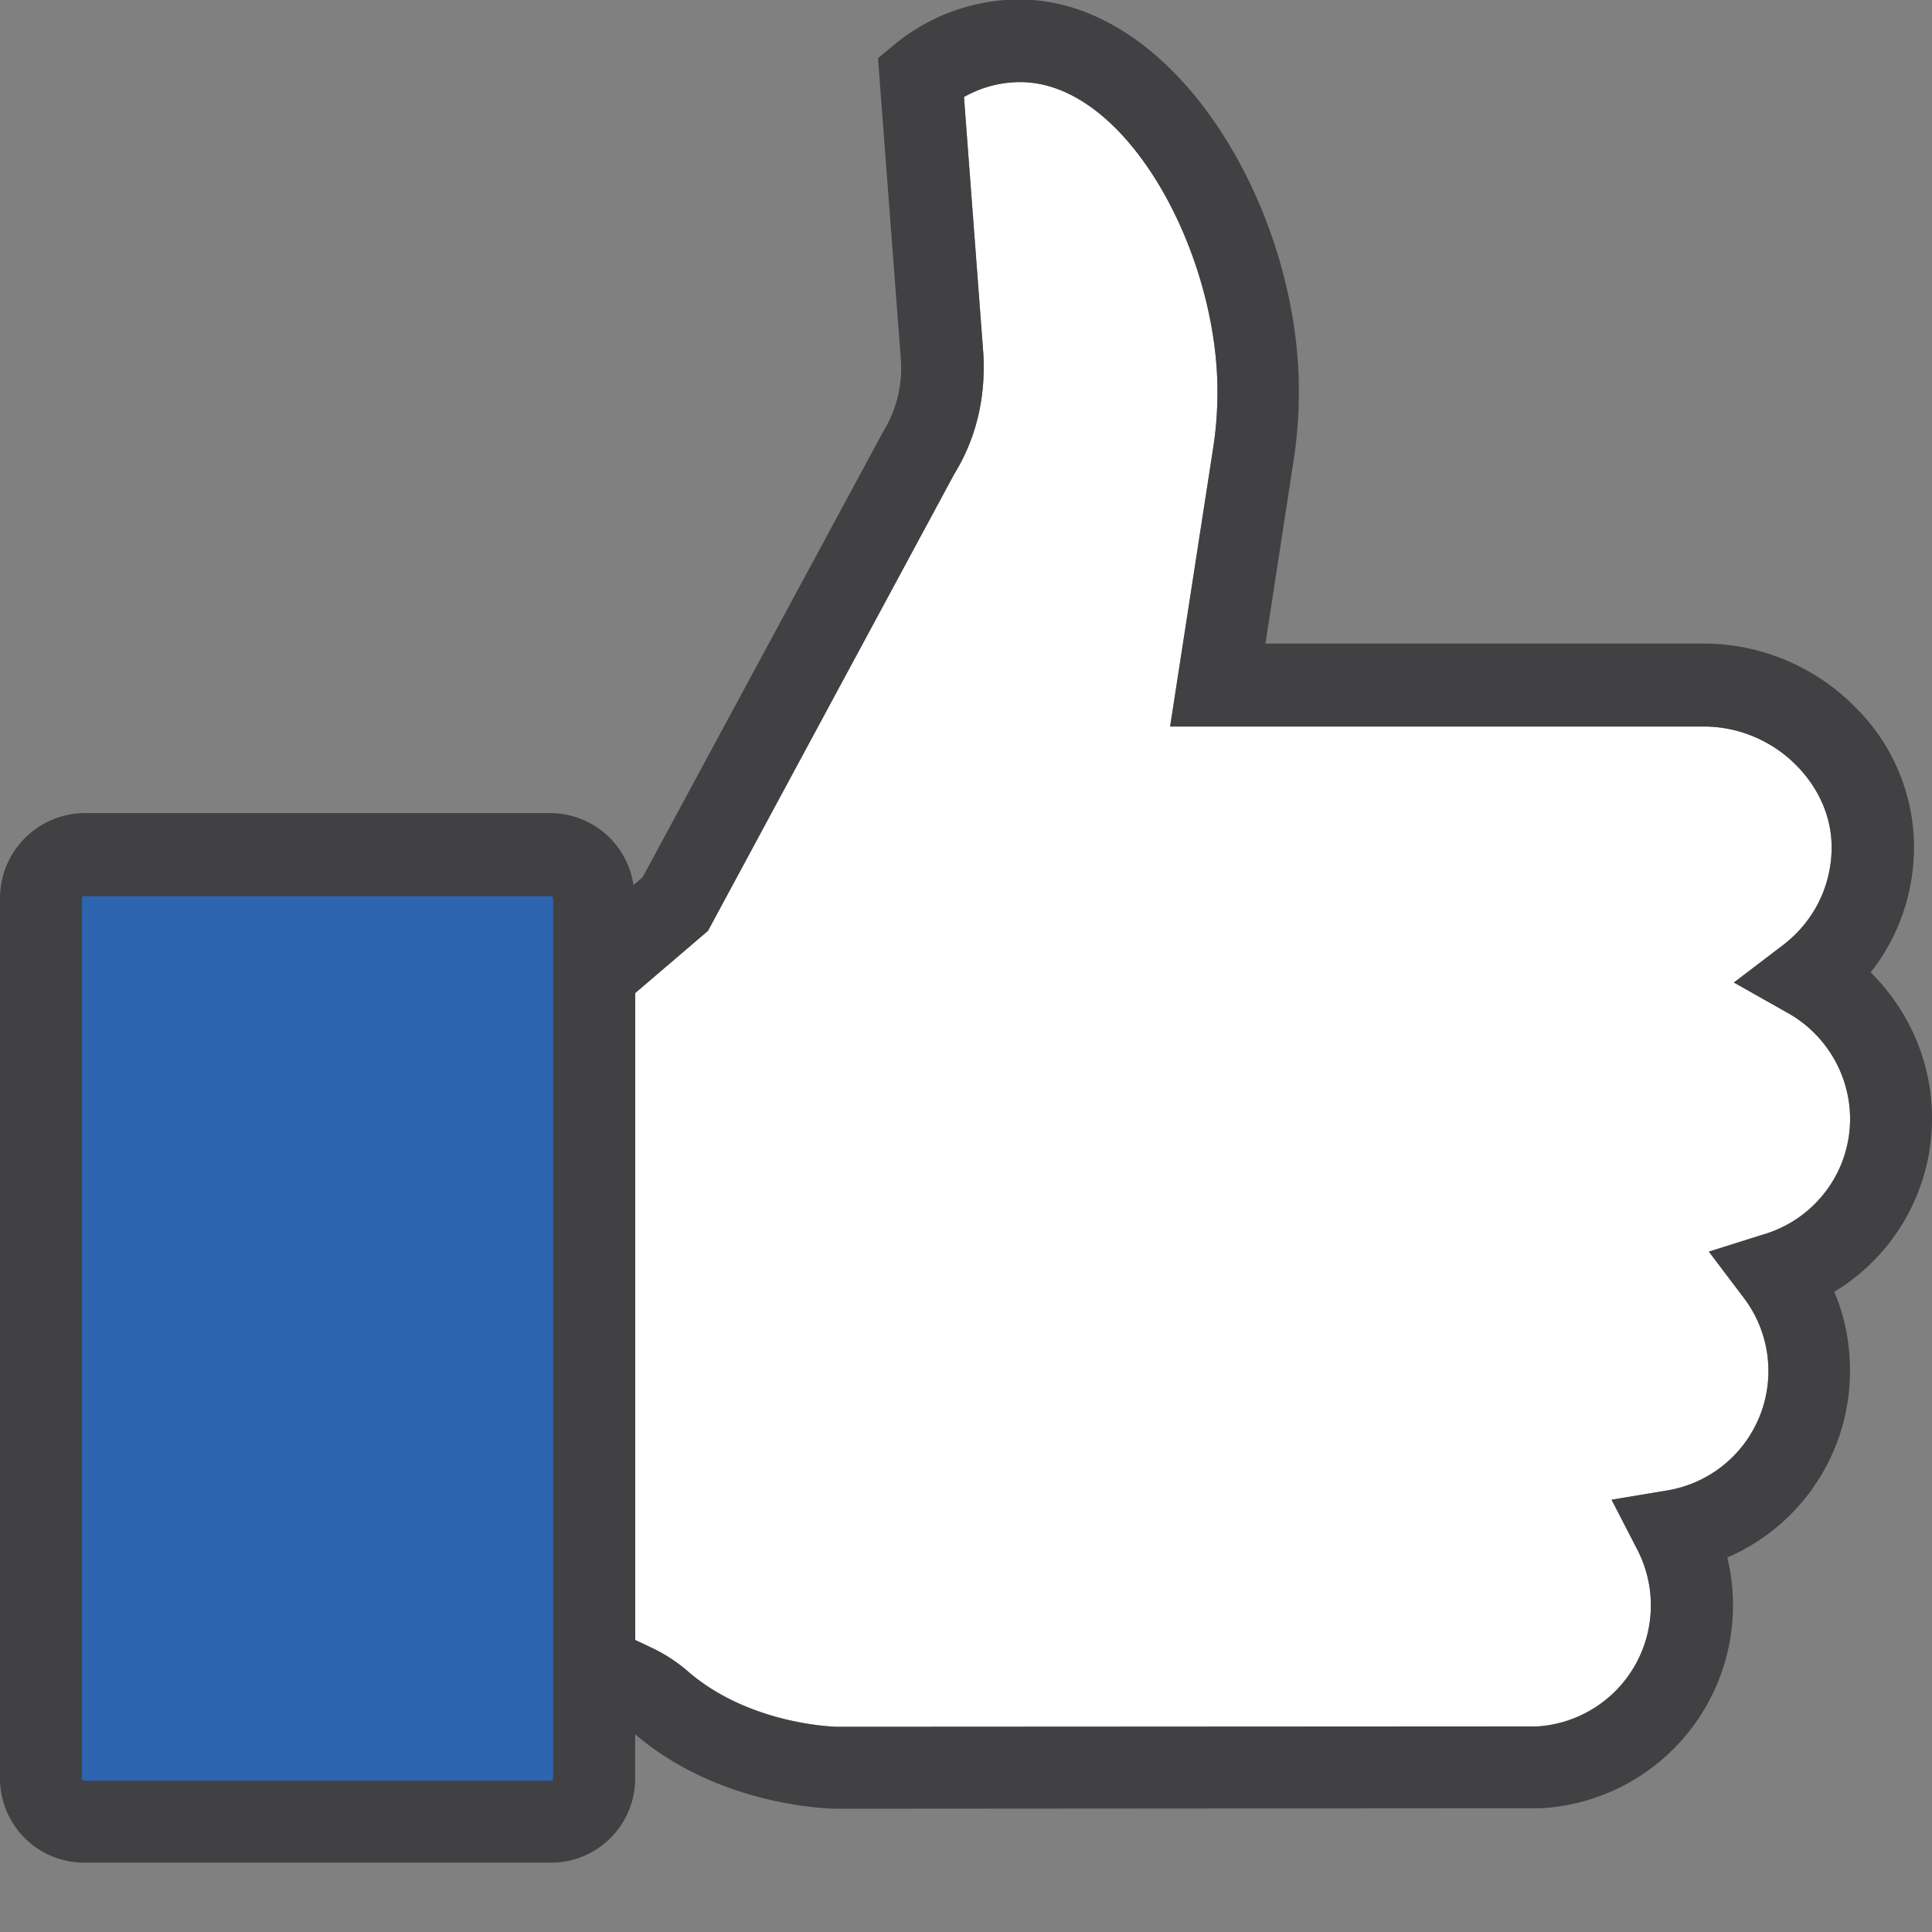 <svg width="20" height="20" viewBox="0 0 20 20" fill="none" xmlns="http://www.w3.org/2000/svg"><rect x="0" y="0" width="20" height="20" fill="#808080" stroke="none"/><g clip-path="url(#a)"><path d="M18.266 12.775l-.576.182.363.48a1.253 1.253 0 0 1-.794 1.992l-.576.096.267.518a1.256 1.256 0 0 1-1.035 1.829l-7.242.004c-.023 0-.899-.018-1.539-.563a1.654 1.654 0 0 0-.404-.263l-.154-.073V10.28l.753-.644 2.55-4.73c.114-.185.196-.385.246-.594.05-.213.068-.435.054-.658l-.2-2.65c.178-.1.377-.154.582-.154 1.102 0 2.042 1.76 2.042 3.2 0 .199-.014.398-.046.598l-.444 2.873h5.527c.354 0 .703.145.958.404.236.24.367.544.363.862-.005.39-.186.753-.5.994l-.512.39.563.318c.394.222.64.644.64 1.094 0 .544-.355 1.03-.886 1.193z" fill="#fff"/><path d="M.454 8.963c-.014 0-.027.014-.027.023v9.848c0 .013.013.022.027.022h5.673c.013 0 .027-.013.027-.022V8.986c0-.014-.014-.023-.027-.023H.454z" fill="#2D64AF"/><path d="M20 11.572c0-.571-.236-1.111-.635-1.506.286-.363.444-.808.449-1.285a2.043 2.043 0 0 0-.613-1.465 2.206 2.206 0 0 0-1.56-.654H13.1l.291-1.892c.037-.24.055-.481.055-.726 0-1.87-1.262-4.049-2.896-4.049-.472 0-.93.168-1.293.468l-.168.14.236 3.11a1.252 1.252 0 0 1-.181.753L6.653 9.08l-.095.082a.874.874 0 0 0-.863-.745H.871a.882.882 0 0 0-.871.88v9.114c0 .48.39.871.871.871h4.834c.48 0 .87-.39.87-.871v-.459c.005 0 .005.005.005.005.89.758 2.043.767 2.088.767l7.261-.005h.023a2.105 2.105 0 0 0 1.929-2.596 2.102 2.102 0 0 0 1.27-1.933c0-.286-.054-.563-.163-.817A2.095 2.095 0 0 0 20 11.572zm-14.273 6.84c0 .013-.013.022-.022.022H.87c-.013 0-.022-.013-.022-.022V9.299c0-.014.013-.023.022-.023h4.834c.013 0 .022.014.022.023v9.113zm12.54-5.637l-.577.182.363.48a1.253 1.253 0 0 1-.794 1.992l-.576.096.267.518a1.256 1.256 0 0 1-1.035 1.829l-7.242.004c-.023 0-.899-.018-1.539-.563a1.653 1.653 0 0 0-.404-.263l-.154-.073V10.28l.753-.644 2.55-4.73c.114-.185.196-.385.246-.594.05-.213.068-.435.054-.658l-.2-2.65c.178-.1.377-.154.582-.154 1.102 0 2.042 1.76 2.042 3.2 0 .199-.014.398-.046.598l-.444 2.873h5.527c.354 0 .703.145.958.404.236.24.367.544.363.862-.005.39-.186.753-.5.994l-.512.39.563.318c.394.222.64.644.64 1.094 0 .544-.355 1.03-.886 1.193z" fill="#414042"/></g><defs><clipPath id="a"><path fill="#fff" d="M0 0h20v19.283H0z"/></clipPath></defs></svg>